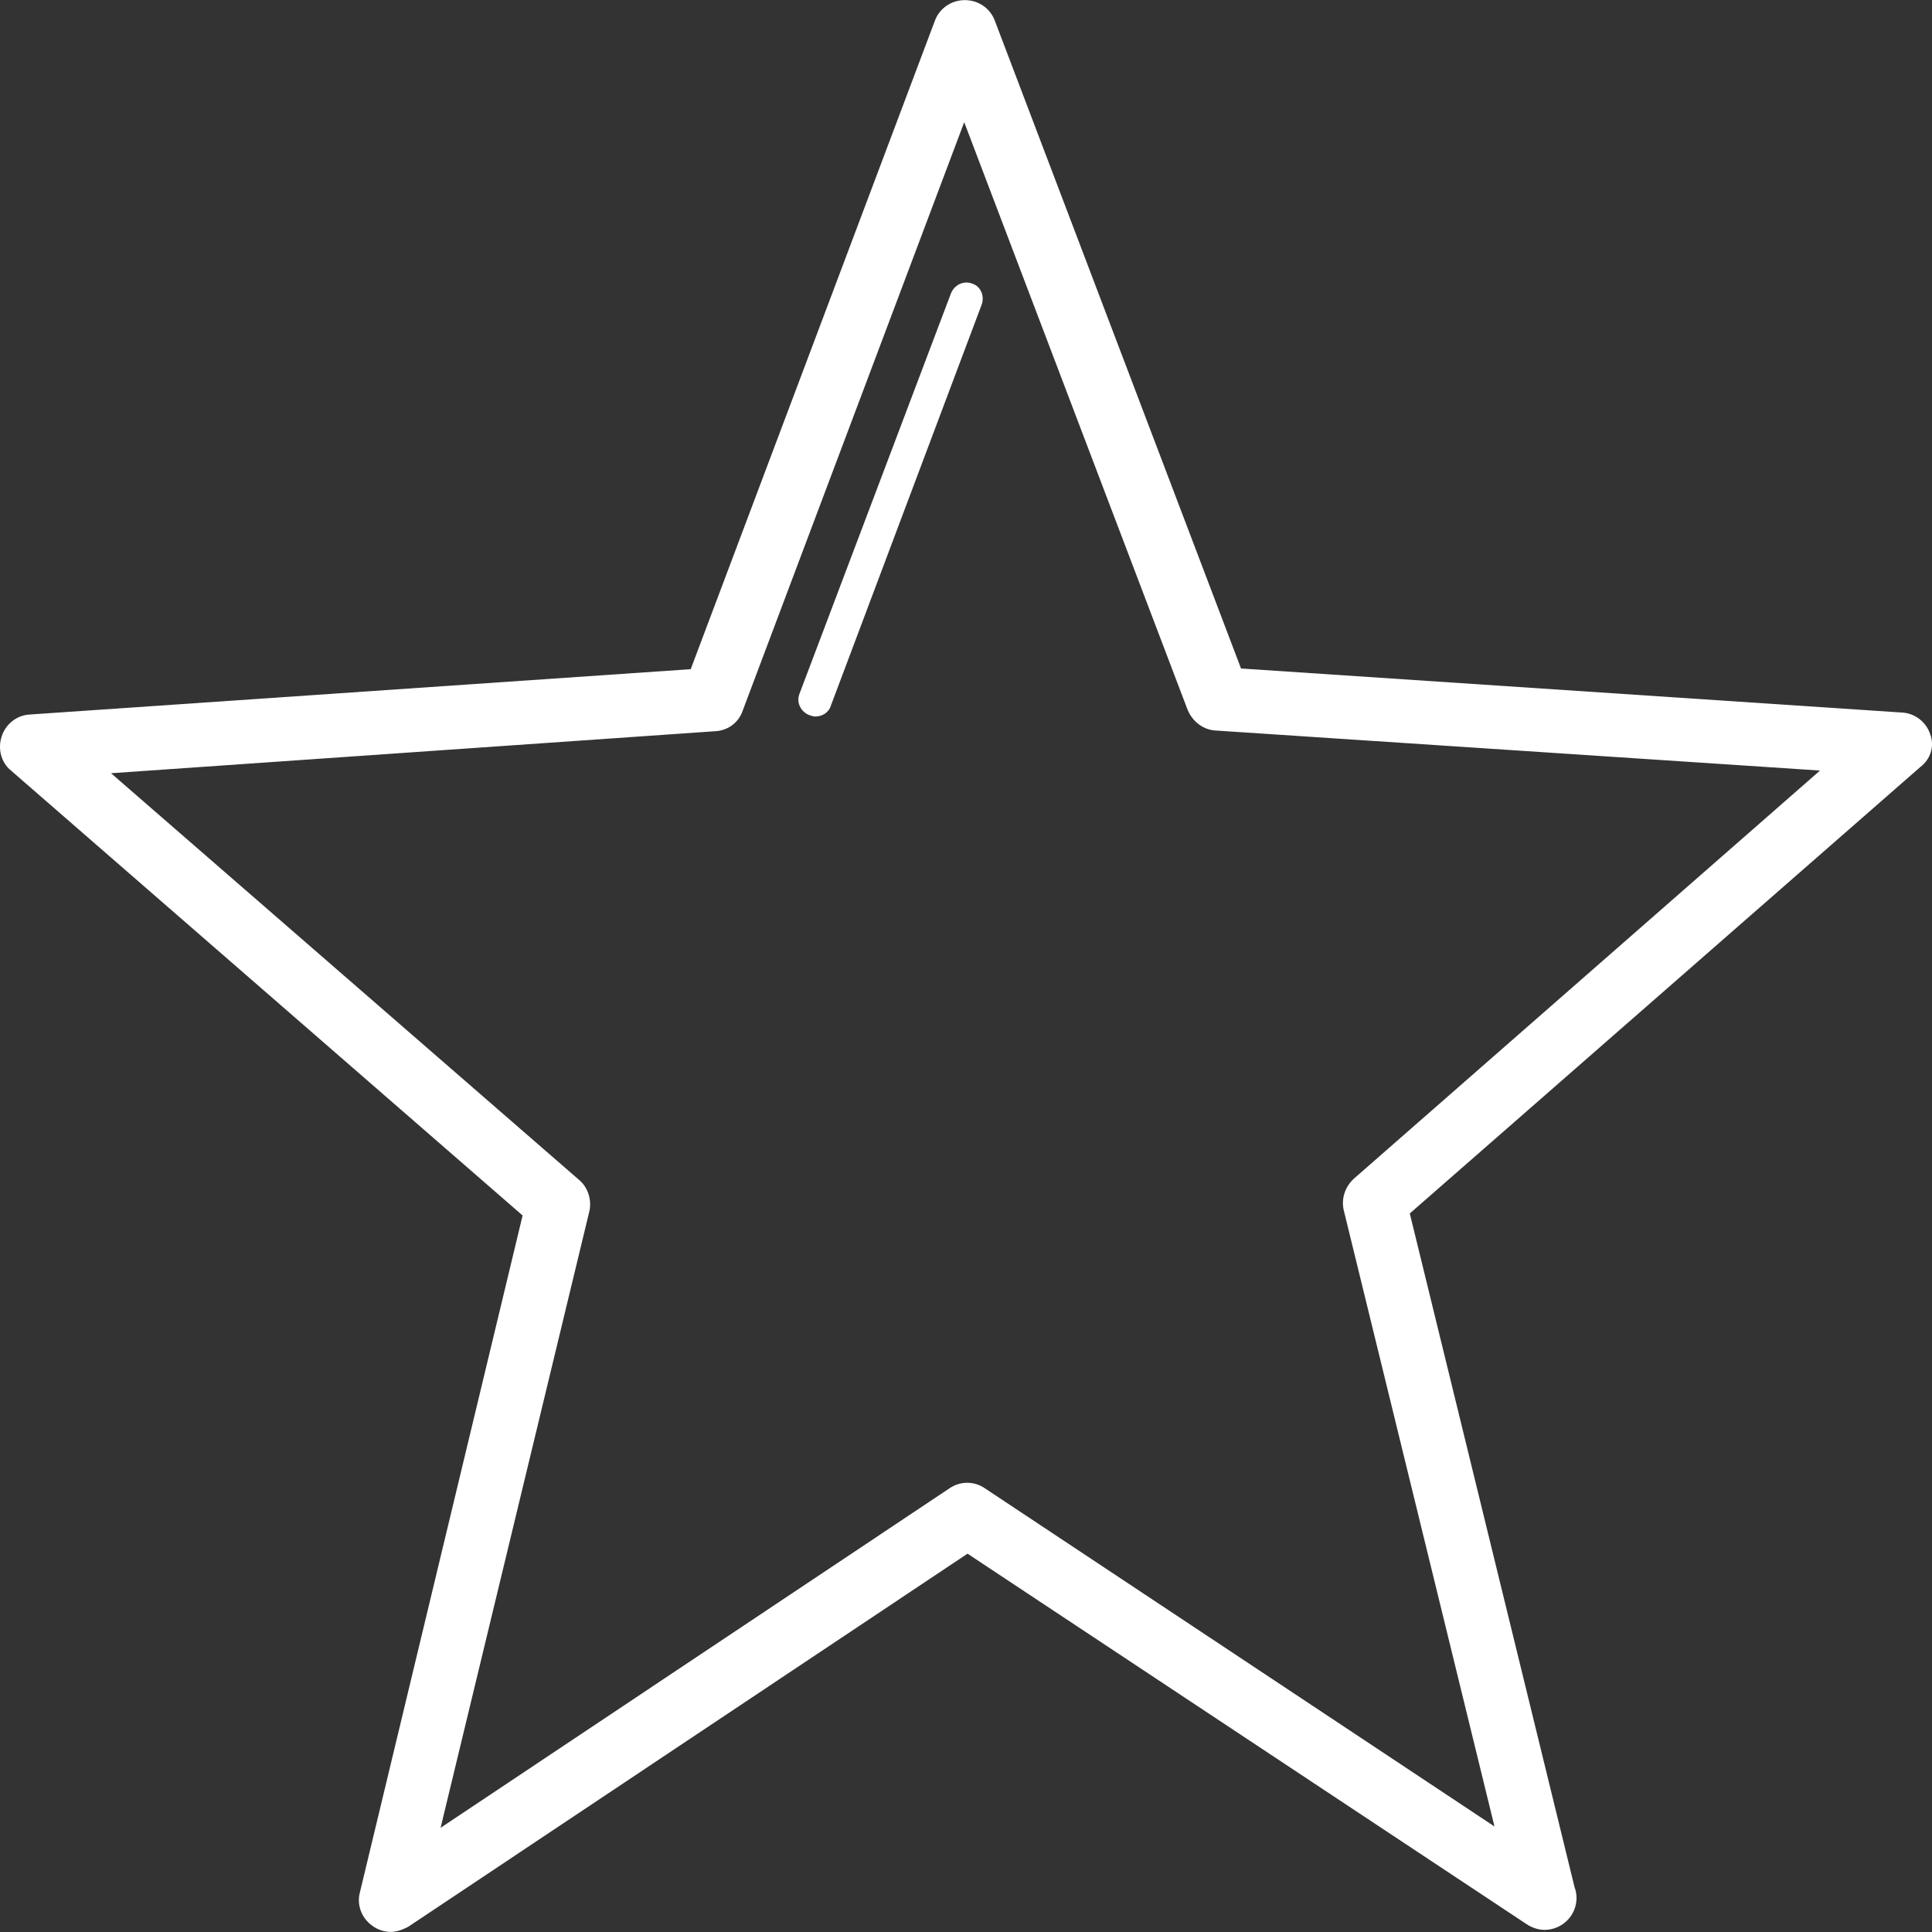 <svg xmlns="http://www.w3.org/2000/svg" width="68" height="68" viewBox="0 0 68 68" fill="none"><rect x="0" y="0" width="68" height="68" fill="#333333" stroke="none"/><g clip-path="url(#clip0_20_4173)"><path d="M67.932 25.83C67.791 25.407 67.392 25.102 66.946 25.079L43.68 23.529L35.016 0.732C34.852 0.286 34.429 0.004 33.96 0.004C33.49 0.004 33.068 0.286 32.904 0.732L24.311 23.553L1.044 25.149C0.598 25.172 0.199 25.478 0.058 25.924C-0.083 26.346 0.035 26.839 0.387 27.121L18.394 42.781L12.666 66.611C12.548 67.057 12.736 67.526 13.112 67.785C13.3 67.925 13.534 67.996 13.746 67.996C13.957 67.996 14.168 67.925 14.38 67.808L34.054 54.684L53.752 67.738C53.94 67.855 54.151 67.925 54.362 67.925C54.972 67.925 55.489 67.432 55.489 66.799C55.489 66.681 55.465 66.54 55.419 66.423L49.62 42.71L67.58 27.004C67.956 26.722 68.097 26.253 67.932 25.83ZM47.648 41.489C47.342 41.771 47.201 42.194 47.295 42.593L52.601 64.286L34.664 52.383C34.289 52.125 33.796 52.125 33.42 52.383L15.507 64.333L20.742 42.64C20.836 42.241 20.695 41.795 20.39 41.536L3.908 27.215L25.179 25.736C25.625 25.712 26.001 25.431 26.142 25.008L33.937 4.301L41.801 24.985C41.966 25.384 42.342 25.689 42.788 25.712L64.058 27.121L47.648 41.489Z" fill="white"></path><path d="M34.218 9.982C33.913 9.865 33.584 10.029 33.467 10.335L28.138 24.421C28.02 24.726 28.185 25.055 28.49 25.172C28.56 25.196 28.631 25.219 28.701 25.219C28.936 25.219 29.171 25.079 29.241 24.844L34.547 10.734C34.664 10.428 34.524 10.076 34.218 9.982Z" fill="white"></path></g><defs><clipPath id="clip0_20_4173"><rect width="68" height="68" fill="white"></rect></clipPath></defs></svg>